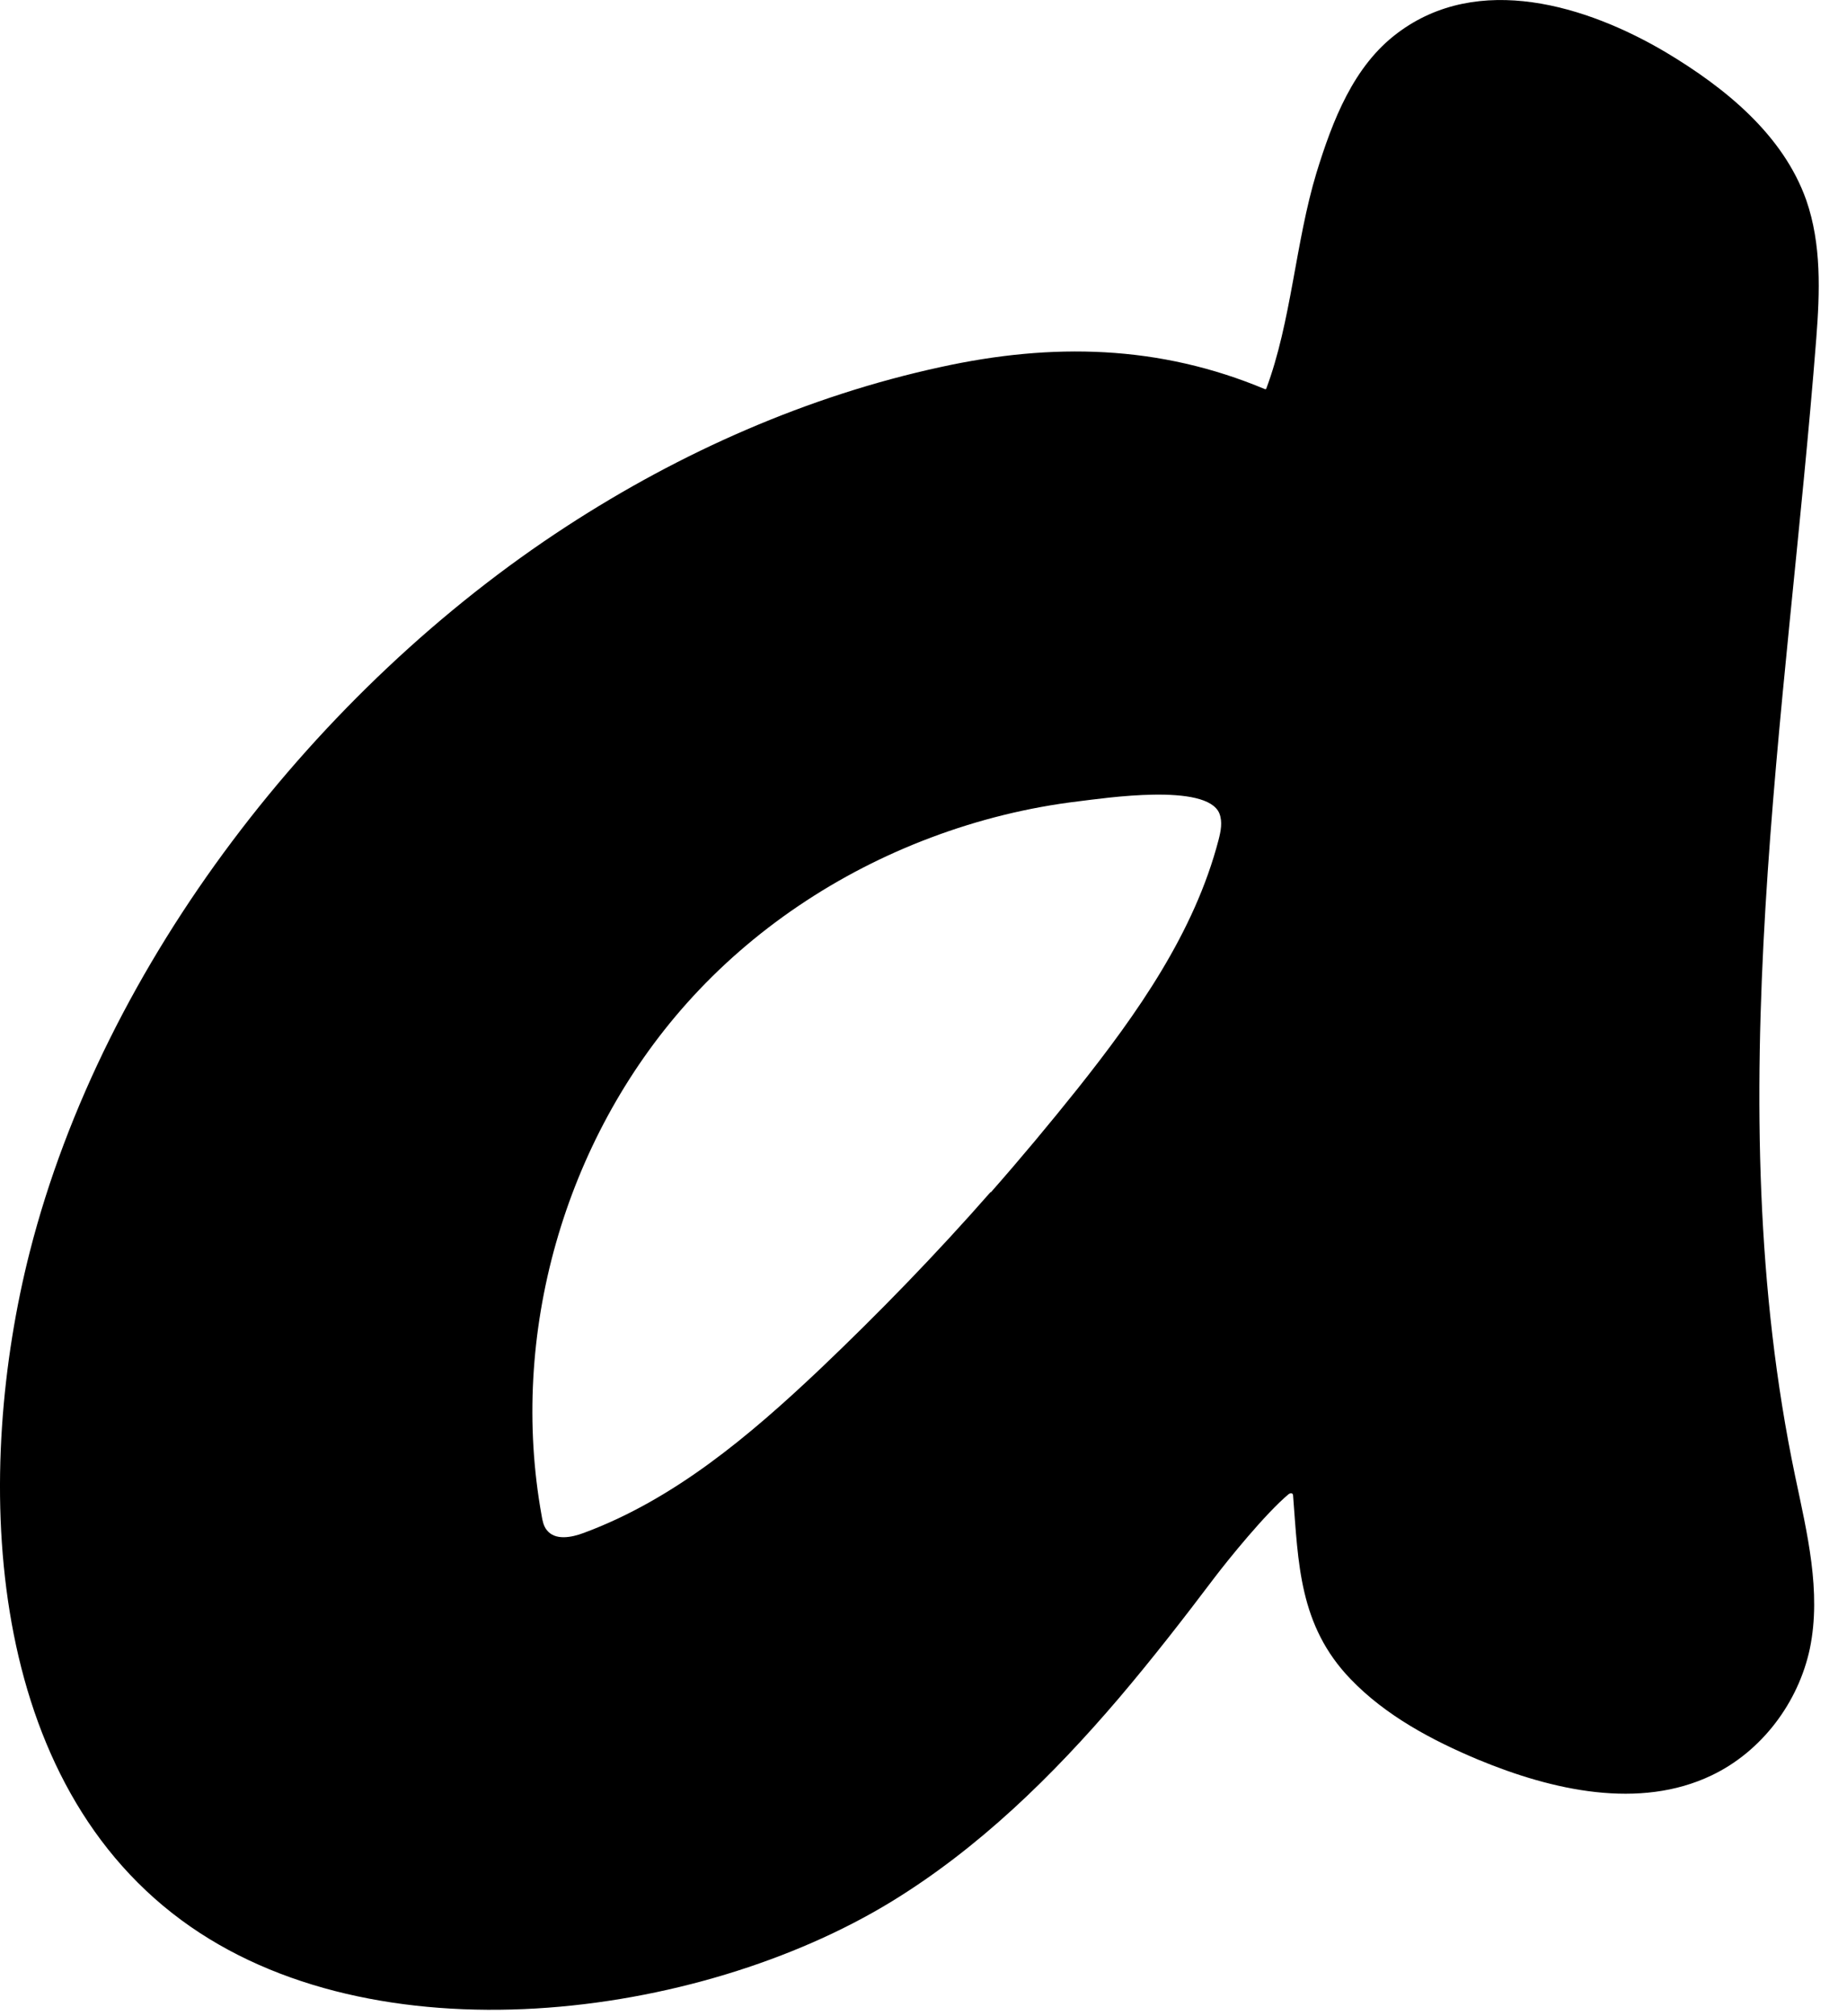 <?xml version="1.0" encoding="utf-8"?>
<svg xmlns="http://www.w3.org/2000/svg" fill="none" height="100%" overflow="visible" preserveAspectRatio="none" style="display: block;" viewBox="0 0 22 24" width="100%">
<path clip-rule="evenodd" d="M11.798 14.191C11.152 14.927 10.469 15.63 9.76 16.304C8.929 17.089 8.031 17.848 6.954 18.247C6.805 18.303 6.613 18.339 6.514 18.215C6.474 18.166 6.461 18.1 6.451 18.038C6.063 15.889 6.719 13.579 8.18 11.943C8.965 11.063 9.979 10.386 11.089 9.97C11.655 9.757 12.248 9.61 12.851 9.538C13.153 9.502 14.372 9.316 14.524 9.682C14.564 9.784 14.541 9.895 14.514 10C14.226 11.102 13.547 12.064 12.835 12.96C12.5 13.379 12.159 13.788 11.804 14.191H11.798ZM15.071 4.634C13.809 4.104 12.533 4.078 11.205 4.369C9.618 4.713 8.111 5.38 6.752 6.263C3.774 8.197 1.236 11.449 0.355 14.9C-0.304 17.485 -0.225 21.094 2.157 22.854C4.45 24.549 8.313 24.042 10.615 22.638C11.659 22 12.537 21.14 13.325 20.217C13.723 19.749 14.097 19.268 14.468 18.777C14.627 18.568 15.074 18.015 15.349 17.786C15.372 17.77 15.399 17.77 15.402 17.799C15.465 18.607 15.472 19.347 16.085 19.985C16.502 20.42 17.052 20.714 17.609 20.947C18.493 21.313 19.527 21.545 20.388 21.133C20.984 20.849 21.422 20.266 21.558 19.622C21.697 18.944 21.524 18.247 21.382 17.57C20.451 13.121 21.286 8.495 21.634 4.029C21.677 3.476 21.697 2.907 21.515 2.383C21.239 1.604 20.55 1.045 19.838 0.62C18.901 0.067 17.609 -0.332 16.645 0.394C16.121 0.786 15.873 1.434 15.681 2.056C15.429 2.887 15.382 3.829 15.081 4.631H15.074L15.071 4.634Z" fill="black" fill-rule="evenodd" id="Vector"/>
</svg>
